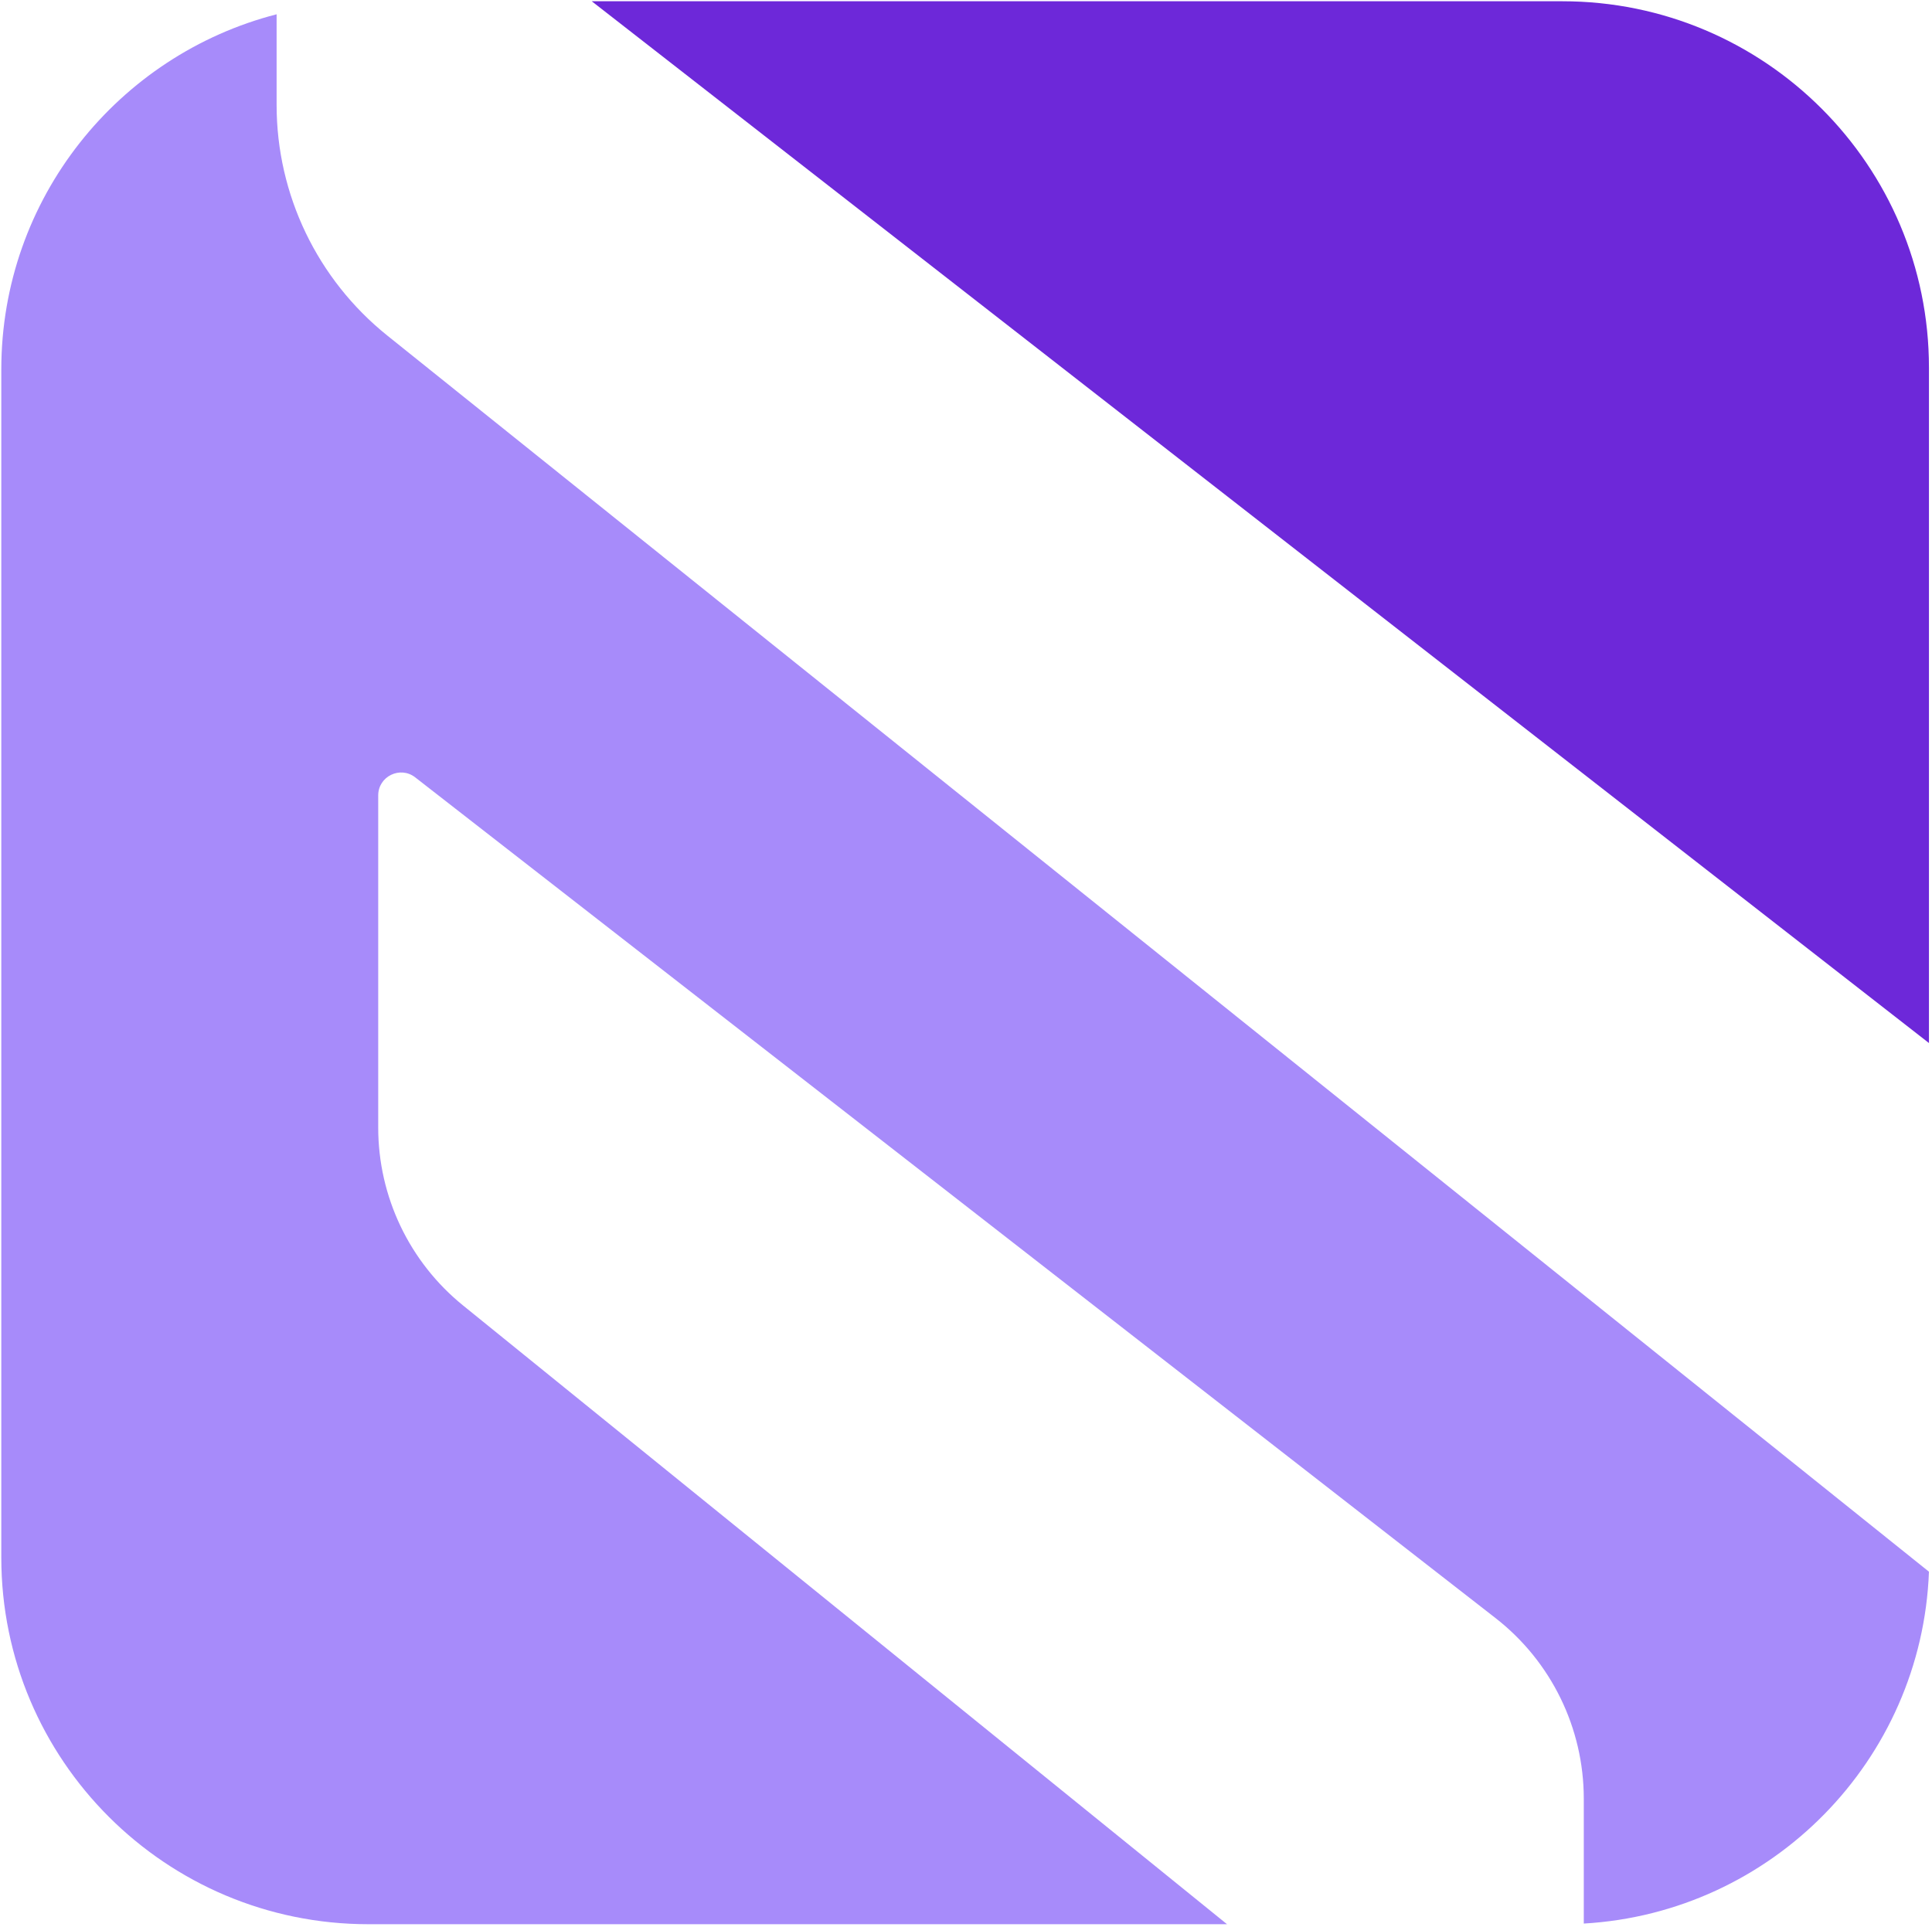 <svg width="445" height="444" viewBox="0 0 445 444" fill="none" xmlns="http://www.w3.org/2000/svg">
<path d="M444.3 362.083C442.649 405.569 408.092 440.636 364.795 443.14V414.367C364.795 398.105 357.289 382.739 344.439 372.741L95.637 179.085C92.169 176.386 87.115 178.855 87.115 183.239V259.772C87.115 275.673 94.291 290.73 106.665 300.752L282.623 443.29H84.859C38.158 443.29 0.3 405.469 0.3 358.814V85.111C0.3 45.745 27.245 12.678 63.713 3.29V24.205C63.713 44.85 73.1 64.376 89.212 77.308L444.295 362.078L444.3 362.083Z" fill="#A78BFA"/>
<path d="M359.858 0.29H136.3L444.3 240.29V84.713C444.3 38.088 406.494 0.29 359.858 0.29Z" fill="#6D28D9"/>
</svg>
